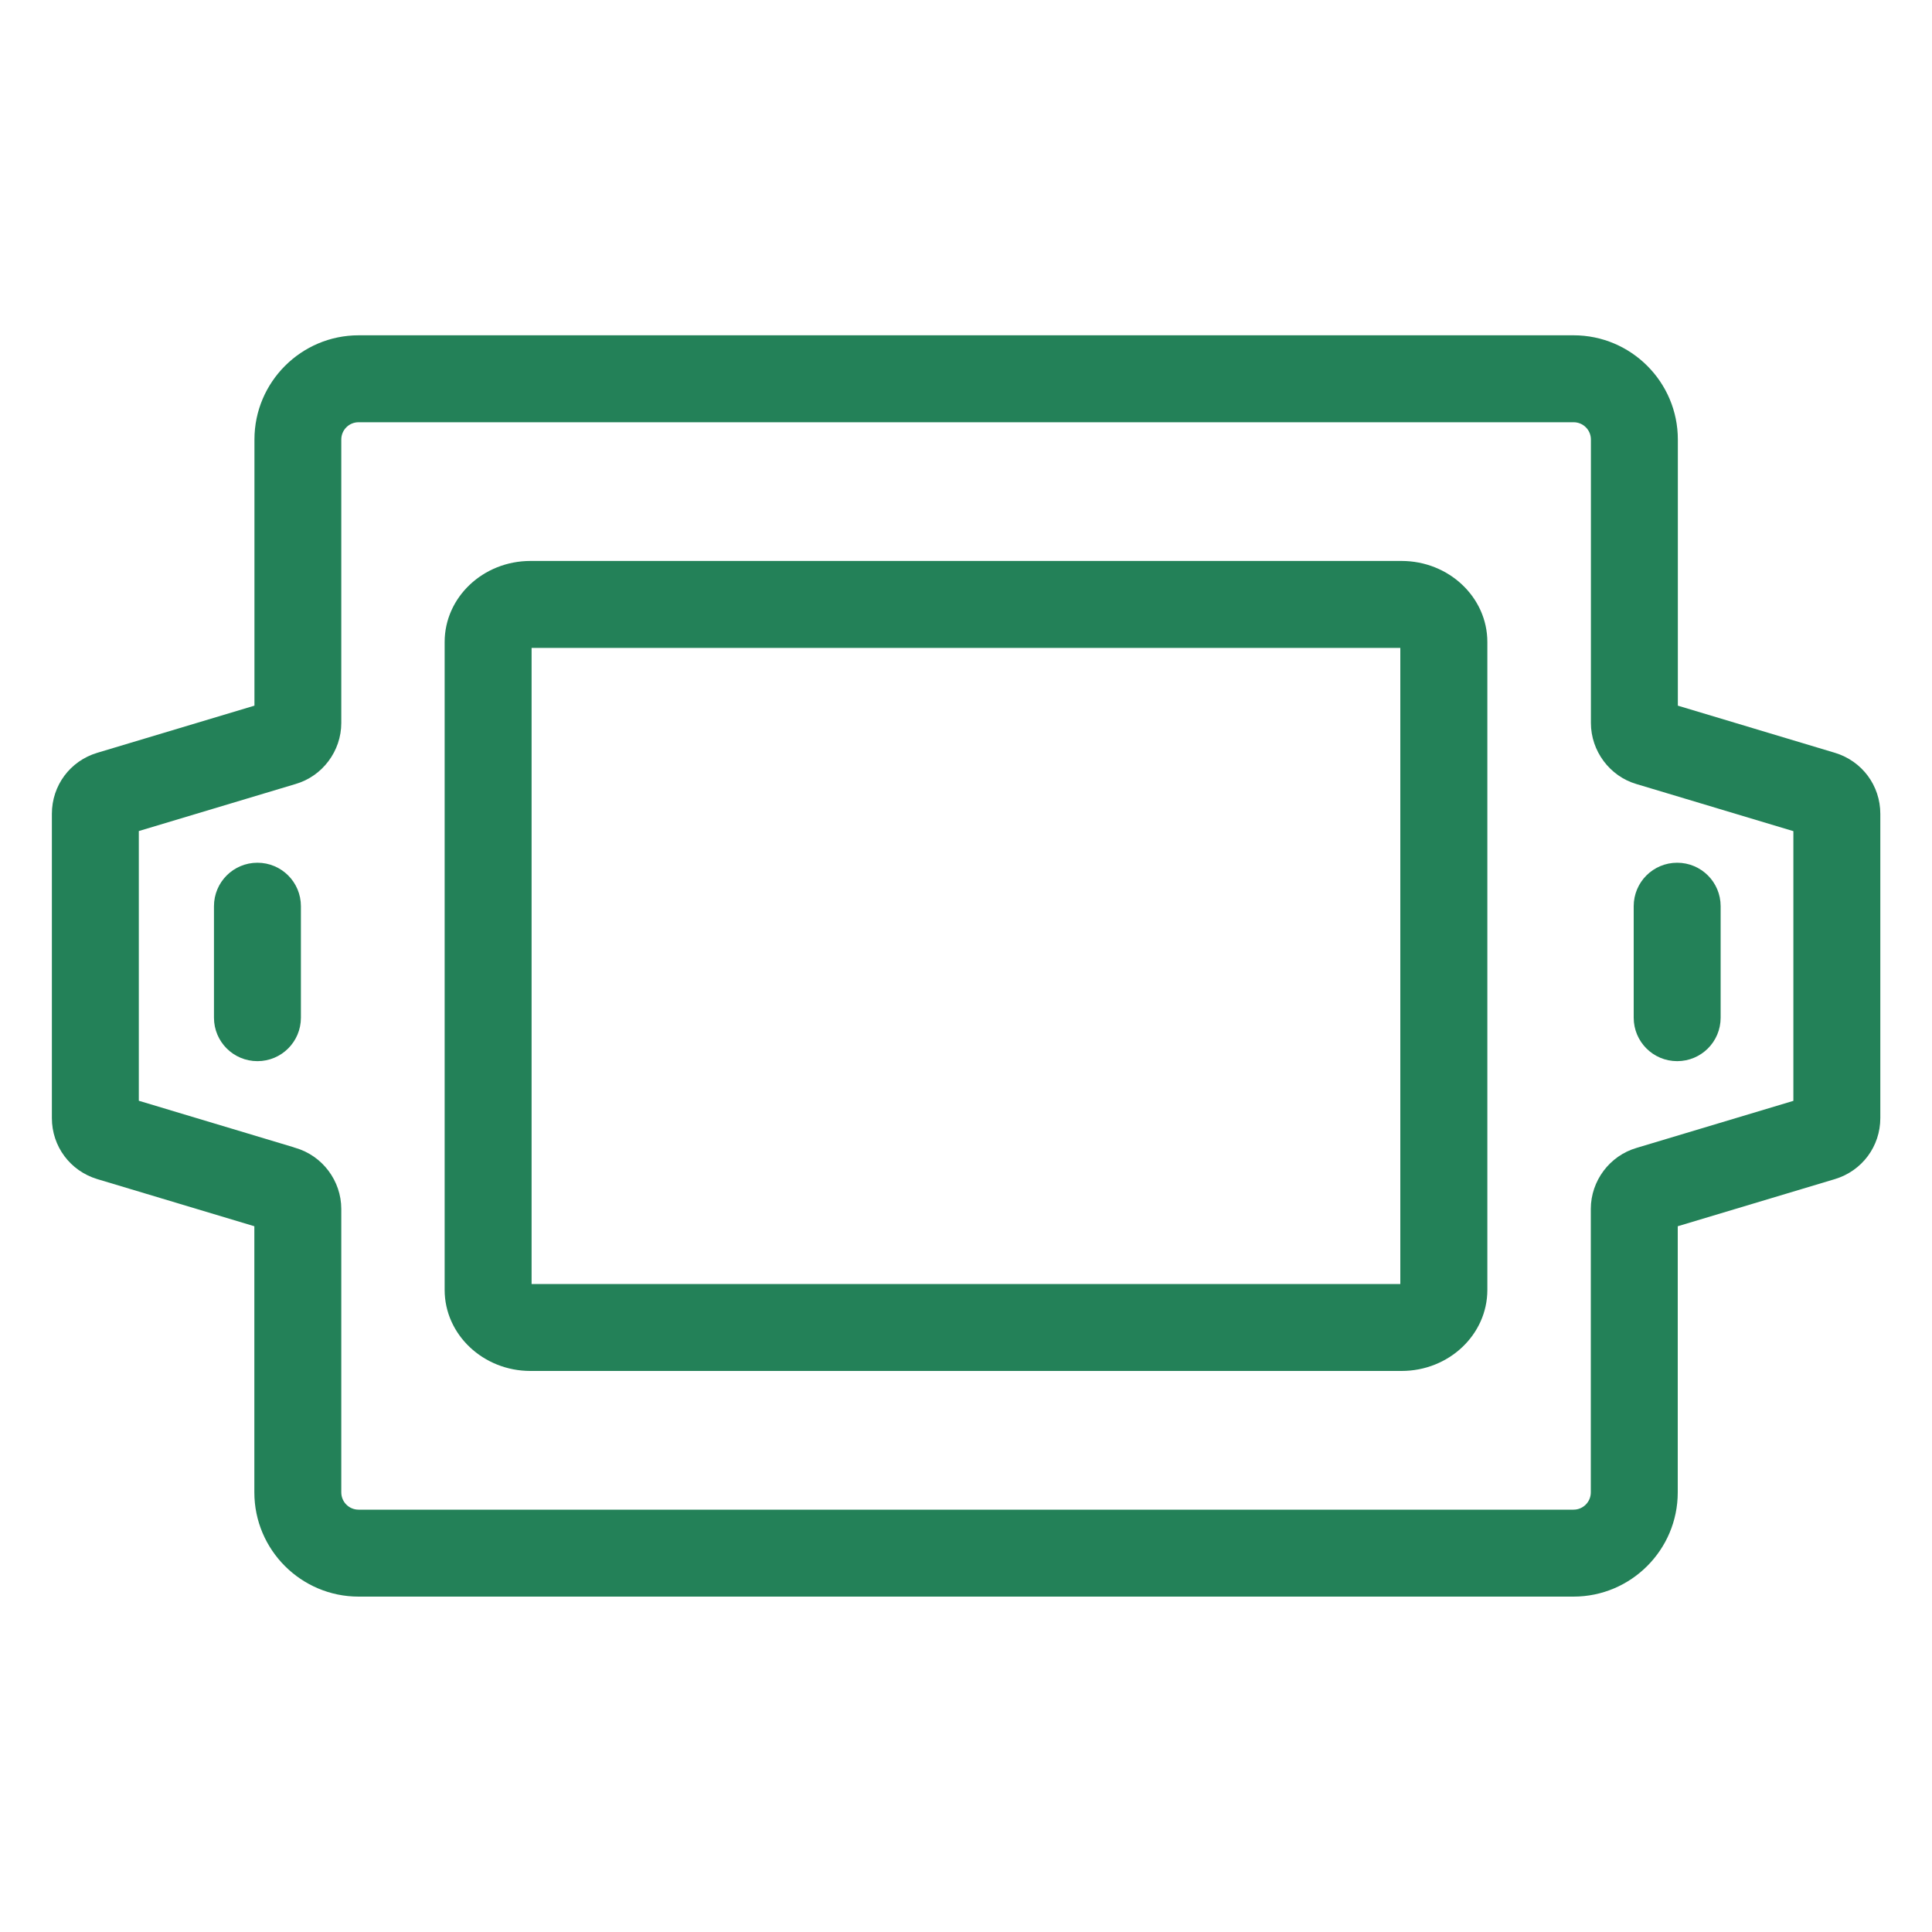 <svg width="40" height="40" viewBox="0 0 40 40" fill="none" xmlns="http://www.w3.org/2000/svg">
<path d="M32.576 33.056H7.424C6.234 33.056 5.266 32.088 5.266 30.898V25.388L2.014 24.412C1.452 24.242 1.074 23.734 1.074 23.148V16.85C1.074 16.262 1.452 15.754 2.014 15.586L5.268 14.61V9.1C5.268 7.91 6.236 6.942 7.426 6.942H32.58C33.77 6.942 34.738 7.91 34.738 9.1V14.61L37.99 15.586C38.552 15.756 38.93 16.264 38.93 16.85V23.148C38.93 23.734 38.552 24.242 37.99 24.412L34.736 25.388V30.898C34.736 32.088 33.768 33.056 32.578 33.056H32.576ZM6.084 23.756L6.118 23.766C6.676 23.928 7.066 24.448 7.066 25.03V30.898C7.066 31.096 7.226 31.256 7.424 31.256H32.578C32.776 31.256 32.936 31.096 32.936 30.898V25.03C32.936 24.448 33.326 23.928 33.884 23.766L37.13 22.792V17.208L33.878 16.232C33.328 16.07 32.938 15.55 32.938 14.968V9.1C32.938 8.902 32.778 8.742 32.58 8.742H7.424C7.226 8.742 7.066 8.902 7.066 9.1V14.968C7.066 15.55 6.676 16.07 6.12 16.232L2.874 17.206V22.79L6.084 23.754V23.756ZM34.398 25.49H34.39C34.39 25.49 34.394 25.49 34.398 25.49ZM5.608 14.508C5.608 14.508 5.604 14.508 5.602 14.508H5.608ZM34.386 14.506H34.392C34.392 14.506 34.388 14.506 34.386 14.506Z" fill="#238158"/>
<path d="M29.016 28.384H10.982C10.004 28.384 9.206 27.632 9.206 26.706V13.292C9.206 12.366 10.002 11.614 10.982 11.614H29.018C29.996 11.614 30.794 12.366 30.794 13.292V26.706C30.794 27.632 29.998 28.384 29.018 28.384H29.016ZM11.006 26.584H28.992V13.414H11.006V26.584Z" fill="#238158"/>
<path d="M34.724 21.97C34.226 21.97 33.824 21.568 33.824 21.07V18.762C33.824 18.264 34.226 17.862 34.724 17.862C35.222 17.862 35.624 18.264 35.624 18.762V21.07C35.624 21.568 35.222 21.97 34.724 21.97Z" fill="#238158"/>
<path d="M5.33 21.97C4.832 21.97 4.43 21.568 4.43 21.07V18.762C4.43 18.264 4.832 17.862 5.33 17.862C5.828 17.862 6.23 18.264 6.23 18.762V21.07C6.23 21.568 5.828 21.97 5.33 21.97Z" fill="#238158"/>
</svg>
